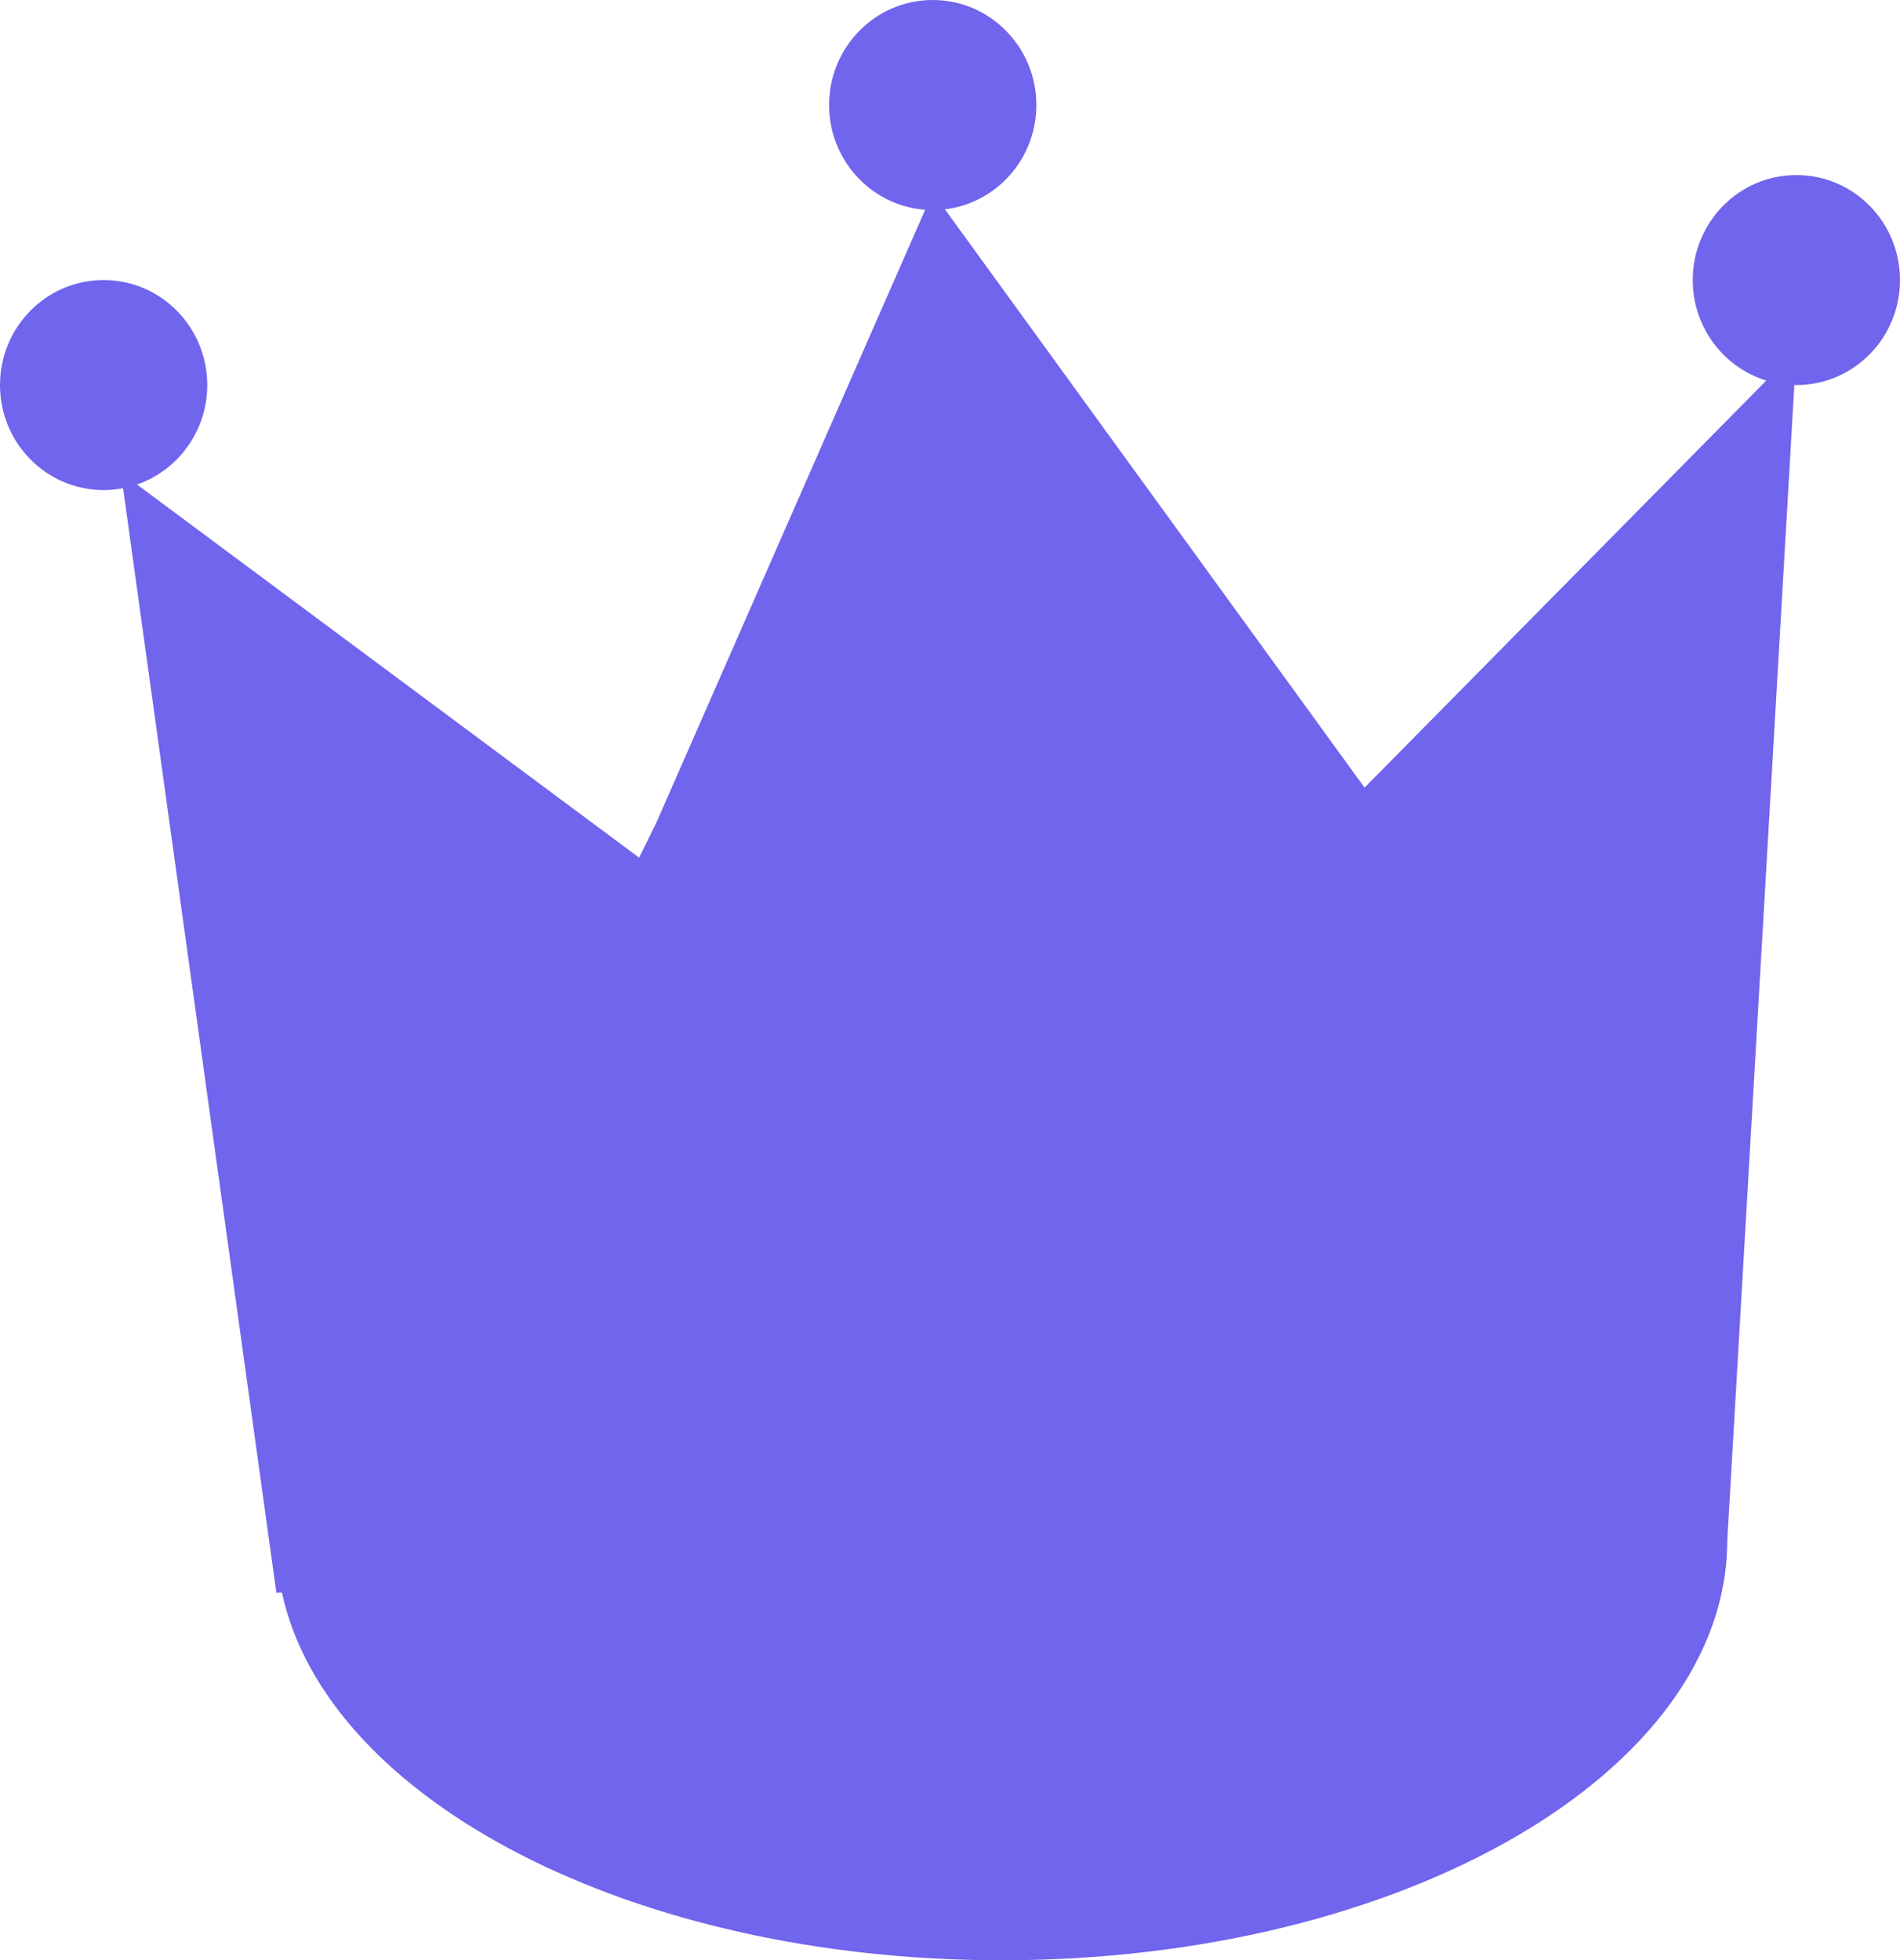 <svg width="63" height="65" viewBox="0 0 63 65" fill="none" xmlns="http://www.w3.org/2000/svg">
<path fill-rule="evenodd" clip-rule="evenodd" d="M57.273 51.07L59.564 11.607L45.246 26.116L30.927 6.384L21.764 27.277L21.191 28.438L4.009 15.67L9.164 52.812L9.349 52.806C10.823 59.68 20.948 65 33.218 65C46.503 65 57.273 58.764 57.273 51.071C57.273 51.071 57.273 51.071 57.273 51.07Z" fill="#7164ED"/>
<ellipse cx="3.436" cy="12.768" rx="3.436" ry="3.482" fill="#7164ED"/>
<ellipse cx="30.927" cy="3.482" rx="3.436" ry="3.482" fill="#7164ED"/>
<ellipse cx="59.564" cy="9.286" rx="3.436" ry="3.482" fill="#7164ED"/>
</svg>
